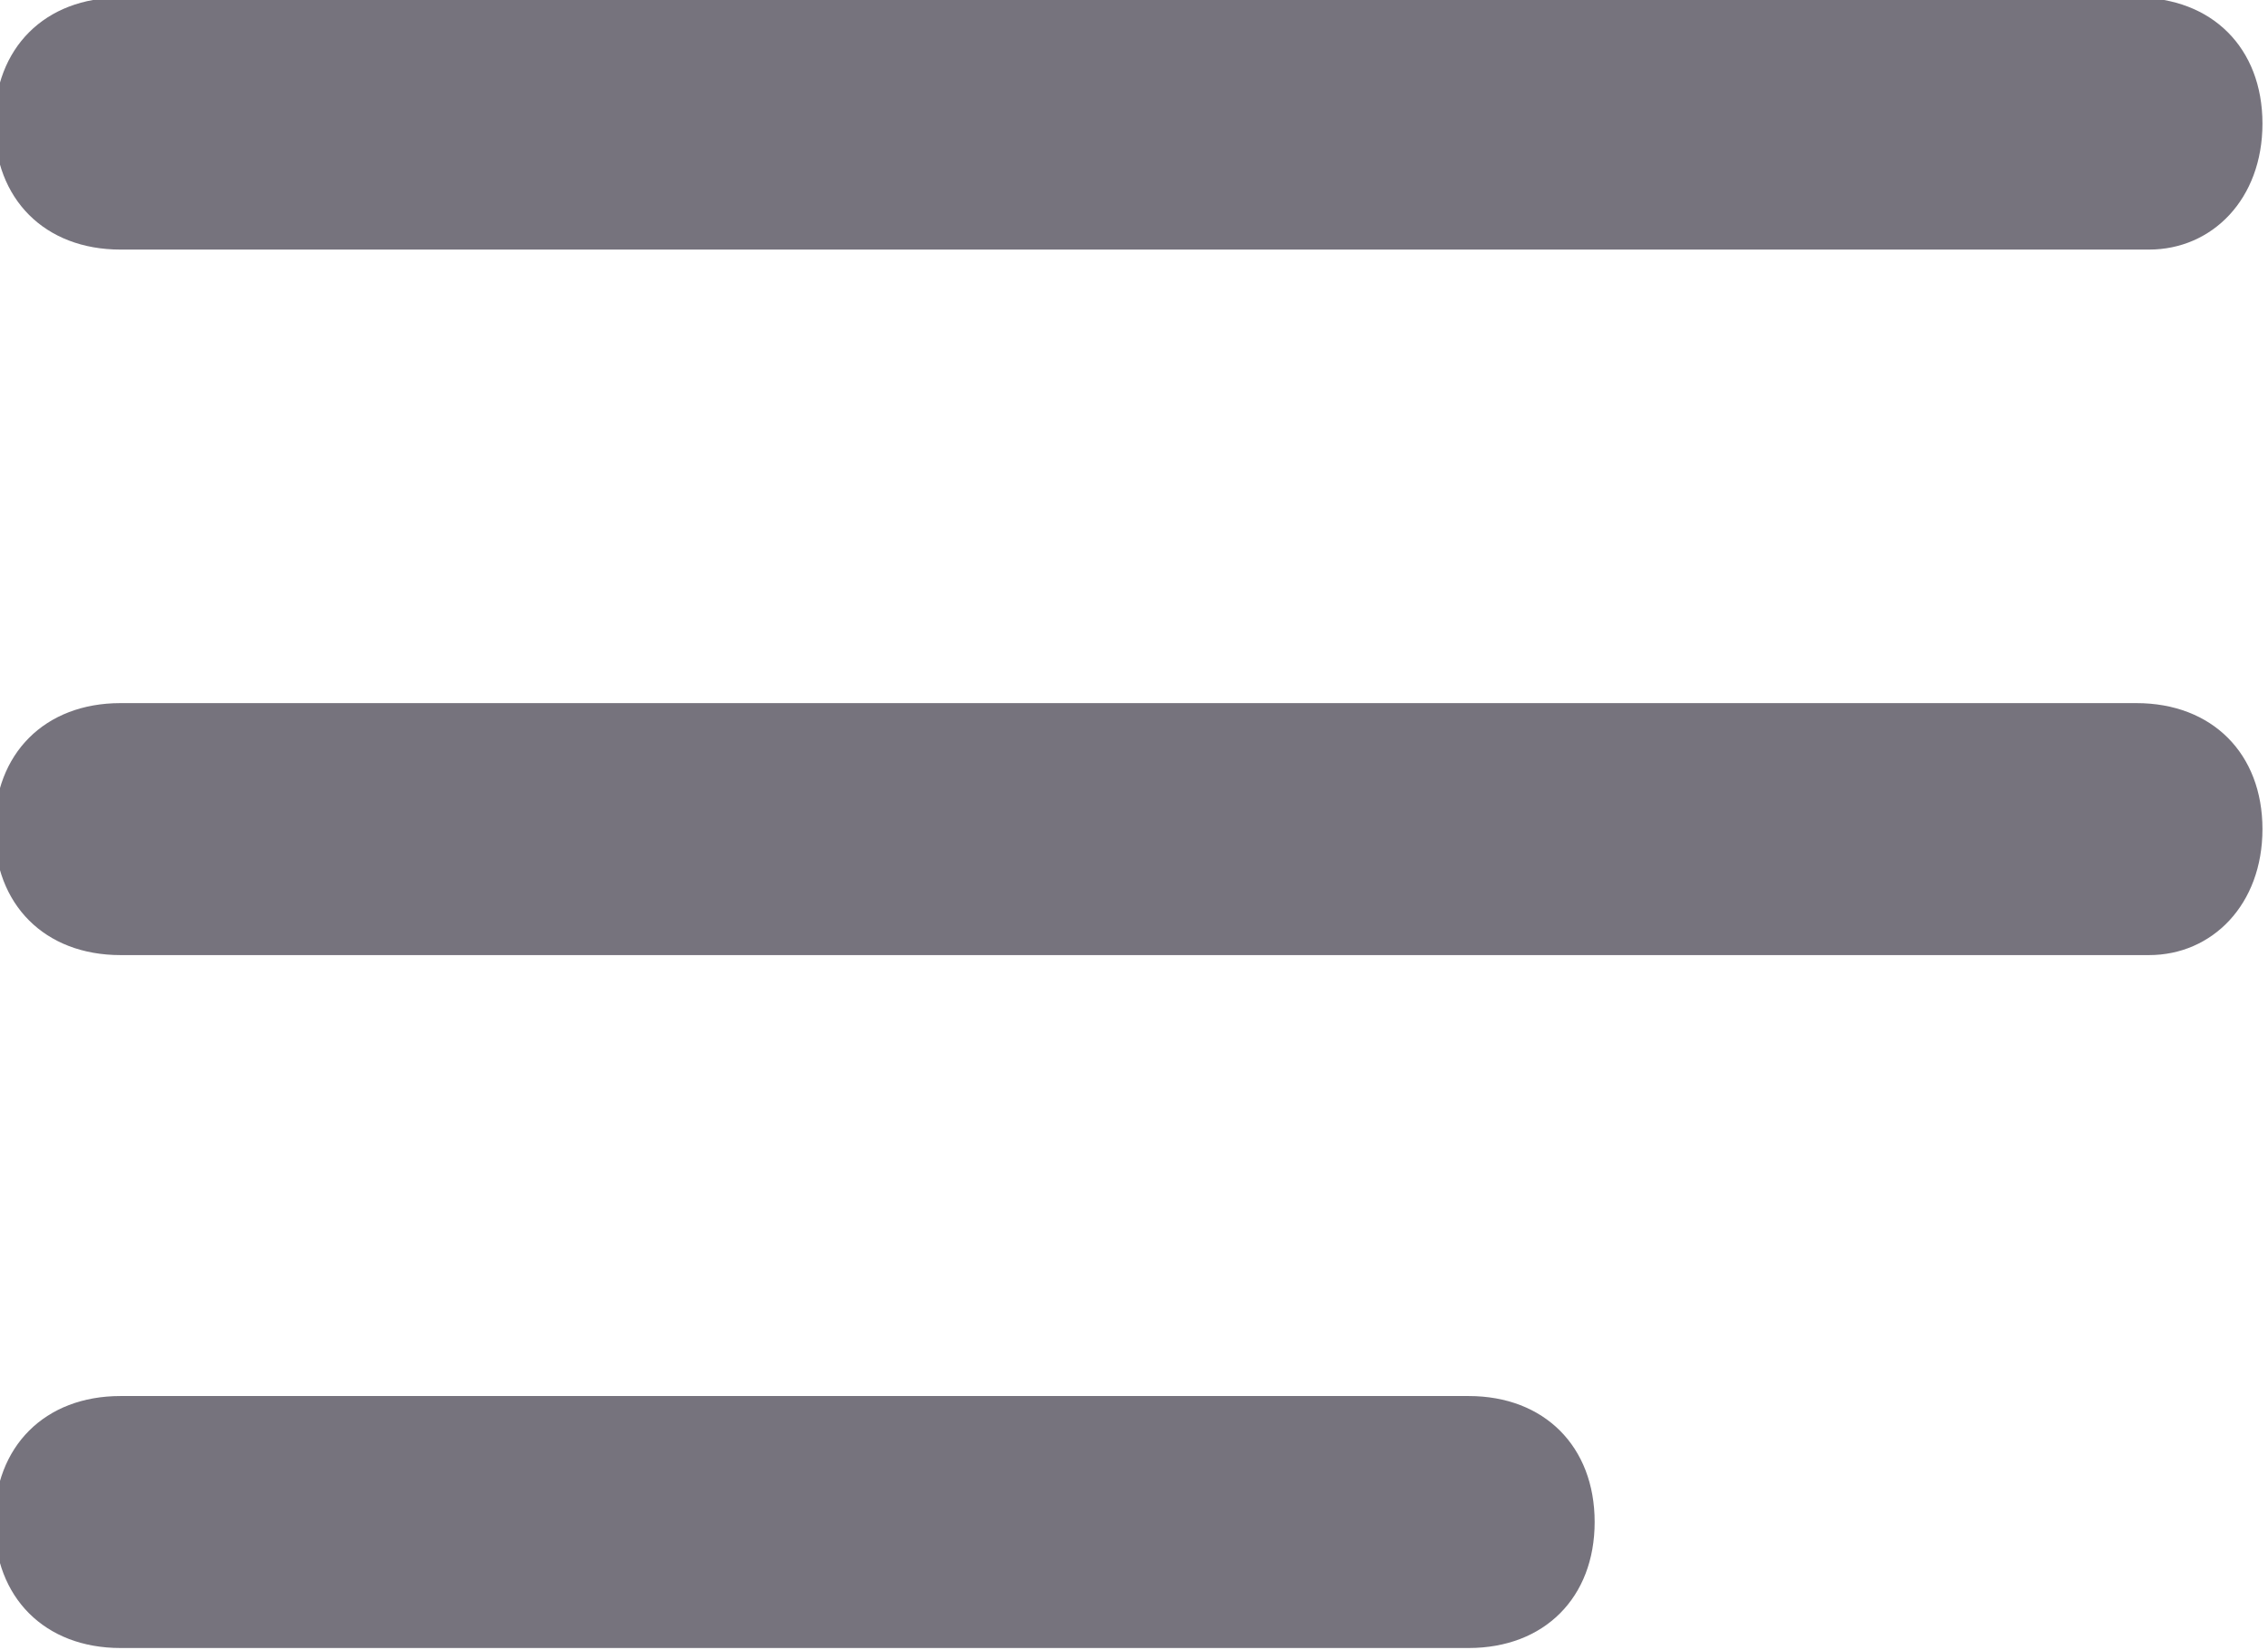 <?xml version="1.0" encoding="utf-8"?>
<!-- Generator: Adobe Illustrator 23.0.1, SVG Export Plug-In . SVG Version: 6.00 Build 0)  -->
<svg version="1.1" id="Layer_1" xmlns="http://www.w3.org/2000/svg" xmlns:xlink="http://www.w3.org/1999/xlink" x="0px" y="0px"
	 viewBox="0 0 18 13.1" style="enable-background:new 0 0 18 13.1;" xml:space="preserve">
<style type="text/css">
	.st0{fill:#76737D;}
</style>
<g id="Group_1" transform="translate(-1.044 -2.419)">
	<g id="Path_1">
		<path class="st0" d="M18.1,4.4H2c-0.6,0-1-0.4-1-1s0.4-1,1-1h16c0.6,0,1,0.4,1,1S18.6,4.4,18.1,4.4z"/>
	</g>
	<g id="Path_2">
		<path class="st0" d="M18.1,10H2c-0.6,0-1-0.4-1-1s0.4-1,1-1h16c0.6,0,1,0.4,1,1S18.6,10,18.1,10z"/>
	</g>
	<g id="Line_3">
		<path class="st0" d="M12.7,15.5H2c-0.6,0-1-0.4-1-1s0.4-1,1-1h10.7c0.6,0,1,0.4,1,1S13.3,15.5,12.7,15.5z"/>
	</g>
</g>
</svg>
